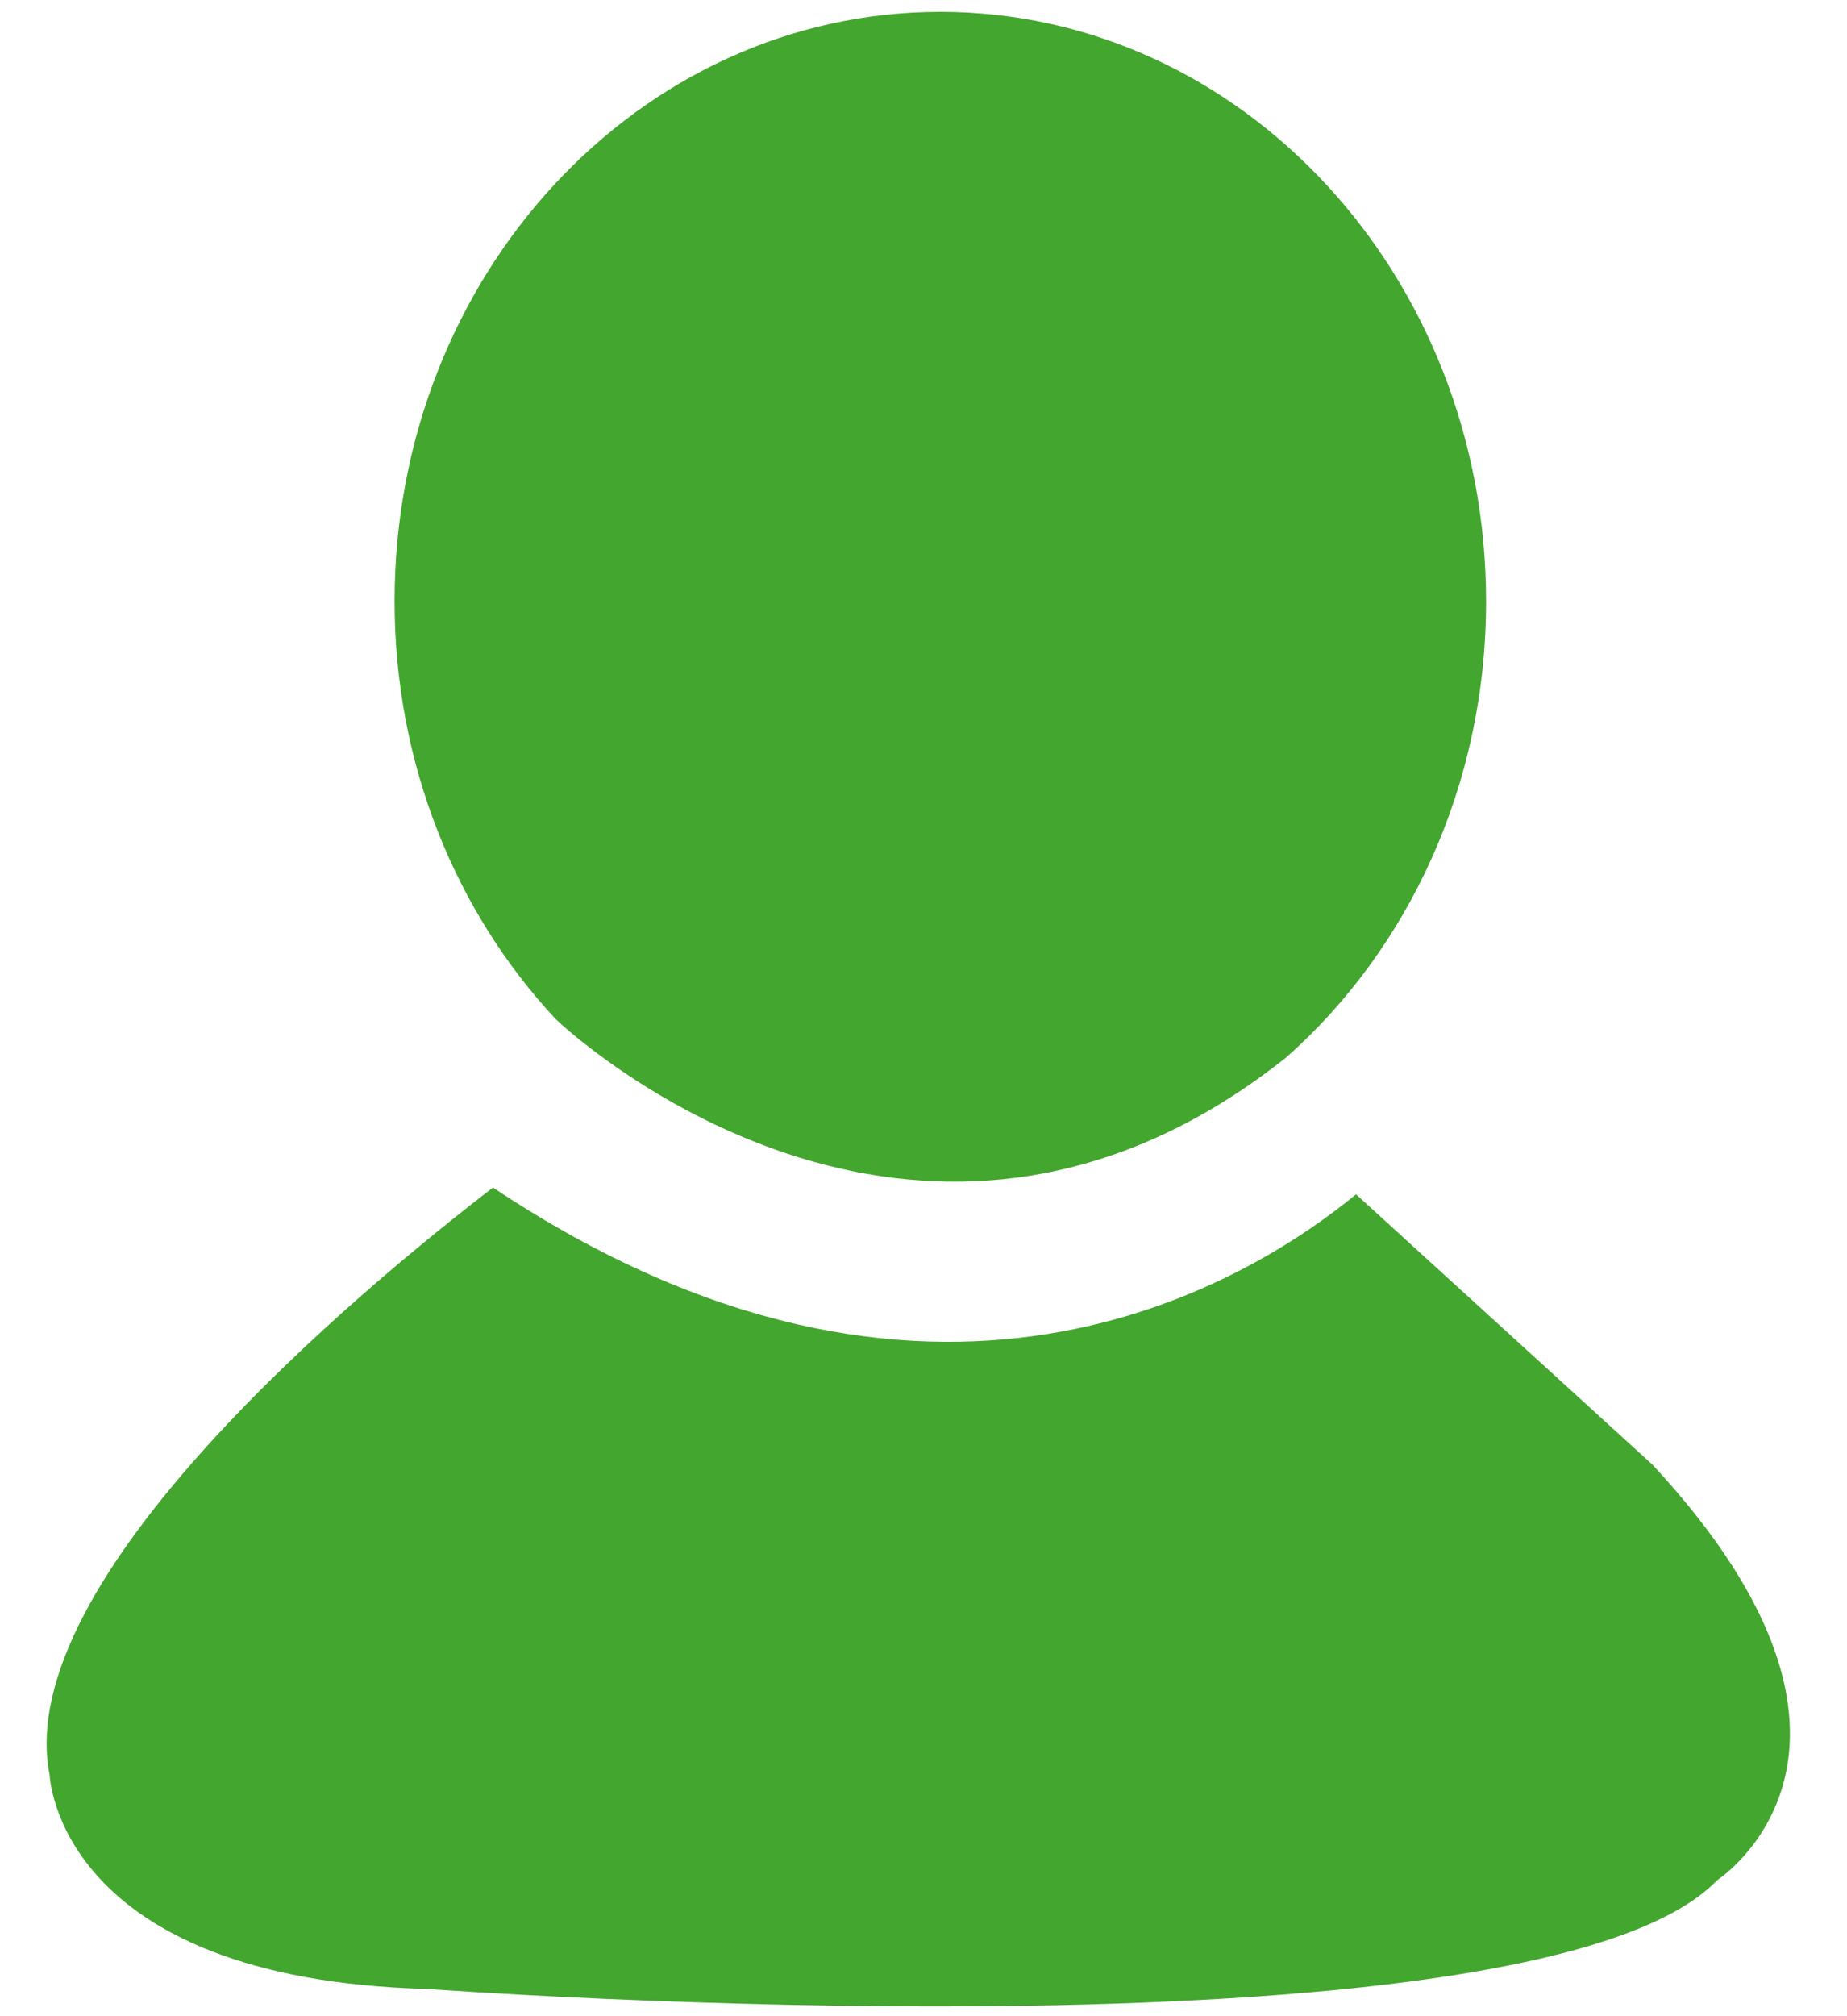 <?xml version="1.0" encoding="UTF-8"?>
<svg width="22px" height="24px" viewBox="0 0 22 24" version="1.1" xmlns="http://www.w3.org/2000/svg" xmlns:xlink="http://www.w3.org/1999/xlink">
    <!-- Generator: Sketch 63.1 (92452) - https://sketch.com -->
    <title>形状</title>
    <desc>Created with Sketch.</desc>
    <g id="页面-1" stroke="none" stroke-width="1" fill="none" fill-rule="evenodd">
        <g id="2" transform="translate(-1195, -47)" fill="#43A62E">
            <g id="登录">
                <g transform="translate(1174, 39)">
                    <g transform="translate(20, 8)" id="形状">
                        <path d="M16.324,12.584 C17.775,11.298 18.701,9.346 18.701,7.159 C18.701,3.281 15.789,0.141 12.201,0.141 C8.611,0.141 5.7,3.281 5.7,7.157 C5.7,9.102 6.434,10.864 7.621,12.133 C7.767,12.275 11.902,16.1 16.324,12.584 M20.684,17.436 L17.152,14.217 C15.825,15.304 12.067,17.596 6.872,14.136 C5.306,15.34 1.128,18.796 1.591,21.127 C1.591,21.127 1.673,23.559 6.093,23.676 C6.093,23.676 19.265,24.65 21.454,22.381 C21.452,22.381 23.845,20.841 20.684,17.436"></path>
                    </g>
                </g>
            </g>
        </g>
    </g>
</svg>